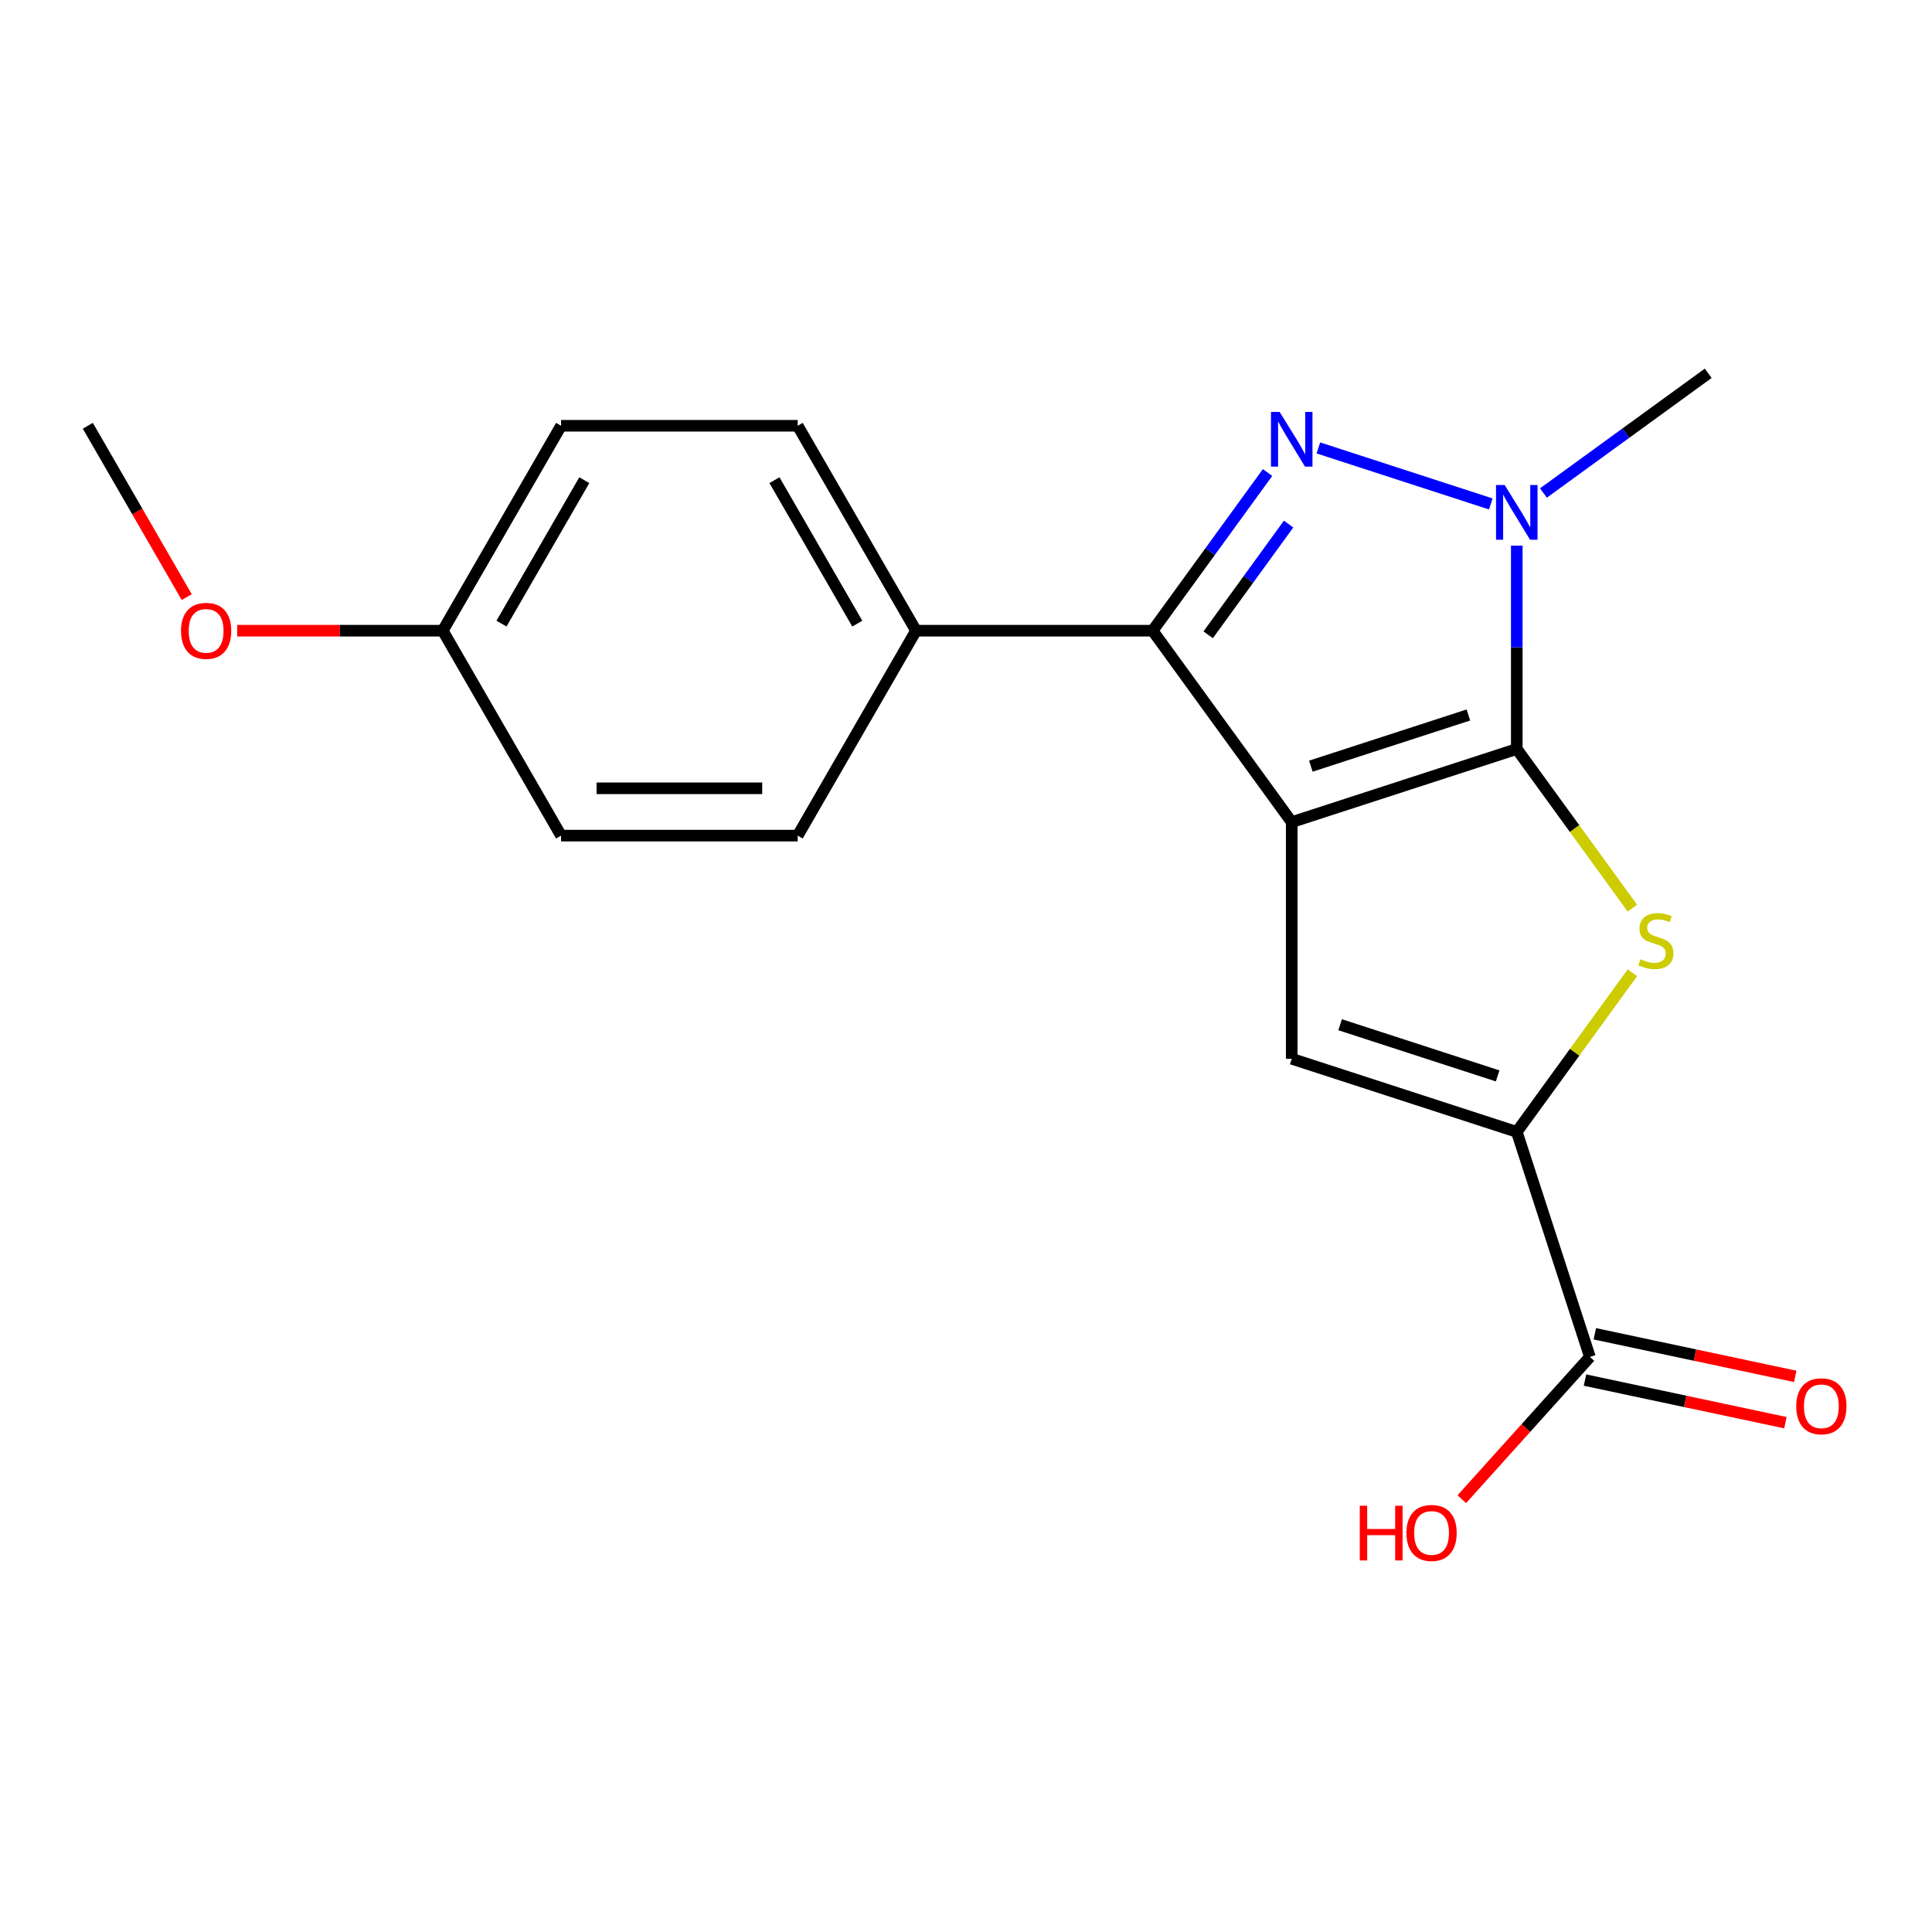 <?xml version='1.0' encoding='iso-8859-1'?>
<svg version='1.1' baseProfile='full'
              xmlns='http://www.w3.org/2000/svg'
                      xmlns:rdkit='http://www.rdkit.org/xml'
                      xmlns:xlink='http://www.w3.org/1999/xlink'
                  xml:space='preserve'
width='1000px' height='1000px' viewBox='0 0 1000 1000'>
<!-- END OF HEADER -->
<rect style='opacity:1.0;fill:#FFFFFF;stroke:none' width='1000' height='1000' x='0' y='0'> </rect>
<path class='bond-0' d='M 668.596,425.536 L 785.08,387.688' style='fill:none;fill-rule:evenodd;stroke:#000000;stroke-width:6px;stroke-linecap:butt;stroke-linejoin:miter;stroke-opacity:1' />
<path class='bond-0' d='M 678.499,396.562 L 760.038,370.069' style='fill:none;fill-rule:evenodd;stroke:#000000;stroke-width:6px;stroke-linecap:butt;stroke-linejoin:miter;stroke-opacity:1' />
<path class='bond-2' d='M 668.596,425.536 L 596.606,326.449' style='fill:none;fill-rule:evenodd;stroke:#000000;stroke-width:6px;stroke-linecap:butt;stroke-linejoin:miter;stroke-opacity:1' />
<path class='bond-5' d='M 668.596,425.536 L 668.596,548.014' style='fill:none;fill-rule:evenodd;stroke:#000000;stroke-width:6px;stroke-linecap:butt;stroke-linejoin:miter;stroke-opacity:1' />
<path class='bond-3' d='M 785.08,387.688 L 785.08,335.06' style='fill:none;fill-rule:evenodd;stroke:#000000;stroke-width:6px;stroke-linecap:butt;stroke-linejoin:miter;stroke-opacity:1' />
<path class='bond-3' d='M 785.08,335.06 L 785.08,282.432' style='fill:none;fill-rule:evenodd;stroke:#0000FF;stroke-width:6px;stroke-linecap:butt;stroke-linejoin:miter;stroke-opacity:1' />
<path class='bond-4' d='M 785.08,387.688 L 815.004,428.876' style='fill:none;fill-rule:evenodd;stroke:#000000;stroke-width:6px;stroke-linecap:butt;stroke-linejoin:miter;stroke-opacity:1' />
<path class='bond-4' d='M 815.004,428.876 L 844.929,470.063' style='fill:none;fill-rule:evenodd;stroke:#CCCC00;stroke-width:6px;stroke-linecap:butt;stroke-linejoin:miter;stroke-opacity:1' />
<path class='bond-1' d='M 656.084,244.585 L 626.345,285.517' style='fill:none;fill-rule:evenodd;stroke:#0000FF;stroke-width:6px;stroke-linecap:butt;stroke-linejoin:miter;stroke-opacity:1' />
<path class='bond-1' d='M 626.345,285.517 L 596.606,326.449' style='fill:none;fill-rule:evenodd;stroke:#000000;stroke-width:6px;stroke-linecap:butt;stroke-linejoin:miter;stroke-opacity:1' />
<path class='bond-1' d='M 666.98,271.262 L 646.162,299.915' style='fill:none;fill-rule:evenodd;stroke:#0000FF;stroke-width:6px;stroke-linecap:butt;stroke-linejoin:miter;stroke-opacity:1' />
<path class='bond-1' d='M 646.162,299.915 L 625.345,328.568' style='fill:none;fill-rule:evenodd;stroke:#000000;stroke-width:6px;stroke-linecap:butt;stroke-linejoin:miter;stroke-opacity:1' />
<path class='bond-20' d='M 682.398,231.847 L 771.641,260.844' style='fill:none;fill-rule:evenodd;stroke:#0000FF;stroke-width:6px;stroke-linecap:butt;stroke-linejoin:miter;stroke-opacity:1' />
<path class='bond-8' d='M 596.606,326.449 L 474.128,326.449' style='fill:none;fill-rule:evenodd;stroke:#000000;stroke-width:6px;stroke-linecap:butt;stroke-linejoin:miter;stroke-opacity:1' />
<path class='bond-13' d='M 798.882,255.183 L 841.524,224.201' style='fill:none;fill-rule:evenodd;stroke:#0000FF;stroke-width:6px;stroke-linecap:butt;stroke-linejoin:miter;stroke-opacity:1' />
<path class='bond-13' d='M 841.524,224.201 L 884.167,193.22' style='fill:none;fill-rule:evenodd;stroke:#000000;stroke-width:6px;stroke-linecap:butt;stroke-linejoin:miter;stroke-opacity:1' />
<path class='bond-19' d='M 844.929,503.487 L 815.004,544.675' style='fill:none;fill-rule:evenodd;stroke:#CCCC00;stroke-width:6px;stroke-linecap:butt;stroke-linejoin:miter;stroke-opacity:1' />
<path class='bond-19' d='M 815.004,544.675 L 785.08,585.862' style='fill:none;fill-rule:evenodd;stroke:#000000;stroke-width:6px;stroke-linecap:butt;stroke-linejoin:miter;stroke-opacity:1' />
<path class='bond-6' d='M 668.596,548.014 L 785.08,585.862' style='fill:none;fill-rule:evenodd;stroke:#000000;stroke-width:6px;stroke-linecap:butt;stroke-linejoin:miter;stroke-opacity:1' />
<path class='bond-6' d='M 693.638,530.395 L 775.177,556.888' style='fill:none;fill-rule:evenodd;stroke:#000000;stroke-width:6px;stroke-linecap:butt;stroke-linejoin:miter;stroke-opacity:1' />
<path class='bond-7' d='M 785.08,585.862 L 822.928,702.346' style='fill:none;fill-rule:evenodd;stroke:#000000;stroke-width:6px;stroke-linecap:butt;stroke-linejoin:miter;stroke-opacity:1' />
<path class='bond-9' d='M 820.381,714.326 L 872.251,725.351' style='fill:none;fill-rule:evenodd;stroke:#000000;stroke-width:6px;stroke-linecap:butt;stroke-linejoin:miter;stroke-opacity:1' />
<path class='bond-9' d='M 872.251,725.351 L 924.121,736.376' style='fill:none;fill-rule:evenodd;stroke:#FF0000;stroke-width:6px;stroke-linecap:butt;stroke-linejoin:miter;stroke-opacity:1' />
<path class='bond-9' d='M 825.474,690.365 L 877.344,701.391' style='fill:none;fill-rule:evenodd;stroke:#000000;stroke-width:6px;stroke-linecap:butt;stroke-linejoin:miter;stroke-opacity:1' />
<path class='bond-9' d='M 877.344,701.391 L 929.214,712.416' style='fill:none;fill-rule:evenodd;stroke:#FF0000;stroke-width:6px;stroke-linecap:butt;stroke-linejoin:miter;stroke-opacity:1' />
<path class='bond-12' d='M 822.928,702.346 L 789.776,739.164' style='fill:none;fill-rule:evenodd;stroke:#000000;stroke-width:6px;stroke-linecap:butt;stroke-linejoin:miter;stroke-opacity:1' />
<path class='bond-12' d='M 789.776,739.164 L 756.625,775.982' style='fill:none;fill-rule:evenodd;stroke:#FF0000;stroke-width:6px;stroke-linecap:butt;stroke-linejoin:miter;stroke-opacity:1' />
<path class='bond-10' d='M 474.128,326.449 L 412.889,220.38' style='fill:none;fill-rule:evenodd;stroke:#000000;stroke-width:6px;stroke-linecap:butt;stroke-linejoin:miter;stroke-opacity:1' />
<path class='bond-10' d='M 443.728,322.787 L 400.861,248.539' style='fill:none;fill-rule:evenodd;stroke:#000000;stroke-width:6px;stroke-linecap:butt;stroke-linejoin:miter;stroke-opacity:1' />
<path class='bond-11' d='M 474.128,326.449 L 412.889,432.518' style='fill:none;fill-rule:evenodd;stroke:#000000;stroke-width:6px;stroke-linecap:butt;stroke-linejoin:miter;stroke-opacity:1' />
<path class='bond-16' d='M 412.889,220.38 L 290.411,220.38' style='fill:none;fill-rule:evenodd;stroke:#000000;stroke-width:6px;stroke-linecap:butt;stroke-linejoin:miter;stroke-opacity:1' />
<path class='bond-15' d='M 412.889,432.518 L 290.411,432.518' style='fill:none;fill-rule:evenodd;stroke:#000000;stroke-width:6px;stroke-linecap:butt;stroke-linejoin:miter;stroke-opacity:1' />
<path class='bond-15' d='M 394.517,408.023 L 308.782,408.023' style='fill:none;fill-rule:evenodd;stroke:#000000;stroke-width:6px;stroke-linecap:butt;stroke-linejoin:miter;stroke-opacity:1' />
<path class='bond-14' d='M 229.172,326.449 L 290.411,432.518' style='fill:none;fill-rule:evenodd;stroke:#000000;stroke-width:6px;stroke-linecap:butt;stroke-linejoin:miter;stroke-opacity:1' />
<path class='bond-17' d='M 229.172,326.449 L 175.964,326.449' style='fill:none;fill-rule:evenodd;stroke:#000000;stroke-width:6px;stroke-linecap:butt;stroke-linejoin:miter;stroke-opacity:1' />
<path class='bond-17' d='M 175.964,326.449 L 122.756,326.449' style='fill:none;fill-rule:evenodd;stroke:#FF0000;stroke-width:6px;stroke-linecap:butt;stroke-linejoin:miter;stroke-opacity:1' />
<path class='bond-21' d='M 229.172,326.449 L 290.411,220.38' style='fill:none;fill-rule:evenodd;stroke:#000000;stroke-width:6px;stroke-linecap:butt;stroke-linejoin:miter;stroke-opacity:1' />
<path class='bond-21' d='M 259.571,322.787 L 302.439,248.539' style='fill:none;fill-rule:evenodd;stroke:#000000;stroke-width:6px;stroke-linecap:butt;stroke-linejoin:miter;stroke-opacity:1' />
<path class='bond-18' d='M 96.658,309.067 L 71.056,264.724' style='fill:none;fill-rule:evenodd;stroke:#FF0000;stroke-width:6px;stroke-linecap:butt;stroke-linejoin:miter;stroke-opacity:1' />
<path class='bond-18' d='M 71.056,264.724 L 45.455,220.38' style='fill:none;fill-rule:evenodd;stroke:#000000;stroke-width:6px;stroke-linecap:butt;stroke-linejoin:miter;stroke-opacity:1' />
<path  class='atom-2' d='M 662.336 213.203
L 671.616 228.203
Q 672.536 229.683, 674.016 232.363
Q 675.496 235.043, 675.576 235.203
L 675.576 213.203
L 679.336 213.203
L 679.336 241.523
L 675.456 241.523
L 665.496 225.123
Q 664.336 223.203, 663.096 221.003
Q 661.896 218.803, 661.536 218.123
L 661.536 241.523
L 657.856 241.523
L 657.856 213.203
L 662.336 213.203
' fill='#0000FF'/>
<path  class='atom-4' d='M 778.82 251.05
L 788.1 266.05
Q 789.02 267.53, 790.5 270.21
Q 791.98 272.89, 792.06 273.05
L 792.06 251.05
L 795.82 251.05
L 795.82 279.37
L 791.94 279.37
L 781.98 262.97
Q 780.82 261.05, 779.58 258.85
Q 778.38 256.65, 778.02 255.97
L 778.02 279.37
L 774.34 279.37
L 774.34 251.05
L 778.82 251.05
' fill='#0000FF'/>
<path  class='atom-5' d='M 849.071 496.495
Q 849.391 496.615, 850.711 497.175
Q 852.031 497.735, 853.471 498.095
Q 854.951 498.415, 856.391 498.415
Q 859.071 498.415, 860.631 497.135
Q 862.191 495.815, 862.191 493.535
Q 862.191 491.975, 861.391 491.015
Q 860.631 490.055, 859.431 489.535
Q 858.231 489.015, 856.231 488.415
Q 853.711 487.655, 852.191 486.935
Q 850.711 486.215, 849.631 484.695
Q 848.591 483.175, 848.591 480.615
Q 848.591 477.055, 850.991 474.855
Q 853.431 472.655, 858.231 472.655
Q 861.511 472.655, 865.231 474.215
L 864.311 477.295
Q 860.911 475.895, 858.351 475.895
Q 855.591 475.895, 854.071 477.055
Q 852.551 478.175, 852.591 480.135
Q 852.591 481.655, 853.351 482.575
Q 854.151 483.495, 855.271 484.015
Q 856.431 484.535, 858.351 485.135
Q 860.911 485.935, 862.431 486.735
Q 863.951 487.535, 865.031 489.175
Q 866.151 490.775, 866.151 493.535
Q 866.151 497.455, 863.511 499.575
Q 860.911 501.655, 856.551 501.655
Q 854.031 501.655, 852.111 501.095
Q 850.231 500.575, 847.991 499.655
L 849.071 496.495
' fill='#CCCC00'/>
<path  class='atom-10' d='M 929.729 727.89
Q 929.729 721.09, 933.089 717.29
Q 936.449 713.49, 942.729 713.49
Q 949.009 713.49, 952.369 717.29
Q 955.729 721.09, 955.729 727.89
Q 955.729 734.77, 952.329 738.69
Q 948.929 742.57, 942.729 742.57
Q 936.489 742.57, 933.089 738.69
Q 929.729 734.81, 929.729 727.89
M 942.729 739.37
Q 947.049 739.37, 949.369 736.49
Q 951.729 733.57, 951.729 727.89
Q 951.729 722.33, 949.369 719.53
Q 947.049 716.69, 942.729 716.69
Q 938.409 716.69, 936.049 719.49
Q 933.729 722.29, 933.729 727.89
Q 933.729 733.61, 936.049 736.49
Q 938.409 739.37, 942.729 739.37
' fill='#FF0000'/>
<path  class='atom-13' d='M 703.814 779.364
L 707.654 779.364
L 707.654 791.404
L 722.134 791.404
L 722.134 779.364
L 725.974 779.364
L 725.974 807.684
L 722.134 807.684
L 722.134 794.604
L 707.654 794.604
L 707.654 807.684
L 703.814 807.684
L 703.814 779.364
' fill='#FF0000'/>
<path  class='atom-13' d='M 727.974 793.444
Q 727.974 786.644, 731.334 782.844
Q 734.694 779.044, 740.974 779.044
Q 747.254 779.044, 750.614 782.844
Q 753.974 786.644, 753.974 793.444
Q 753.974 800.324, 750.574 804.244
Q 747.174 808.124, 740.974 808.124
Q 734.734 808.124, 731.334 804.244
Q 727.974 800.364, 727.974 793.444
M 740.974 804.924
Q 745.294 804.924, 747.614 802.044
Q 749.974 799.124, 749.974 793.444
Q 749.974 787.884, 747.614 785.084
Q 745.294 782.244, 740.974 782.244
Q 736.654 782.244, 734.294 785.044
Q 731.974 787.844, 731.974 793.444
Q 731.974 799.164, 734.294 802.044
Q 736.654 804.924, 740.974 804.924
' fill='#FF0000'/>
<path  class='atom-18' d='M 93.694 326.529
Q 93.694 319.729, 97.054 315.929
Q 100.414 312.129, 106.694 312.129
Q 112.974 312.129, 116.334 315.929
Q 119.694 319.729, 119.694 326.529
Q 119.694 333.409, 116.294 337.329
Q 112.894 341.209, 106.694 341.209
Q 100.454 341.209, 97.054 337.329
Q 93.694 333.449, 93.694 326.529
M 106.694 338.009
Q 111.014 338.009, 113.334 335.129
Q 115.694 332.209, 115.694 326.529
Q 115.694 320.969, 113.334 318.169
Q 111.014 315.329, 106.694 315.329
Q 102.374 315.329, 100.014 318.129
Q 97.694 320.929, 97.694 326.529
Q 97.694 332.249, 100.014 335.129
Q 102.374 338.009, 106.694 338.009
' fill='#FF0000'/>
</svg>
